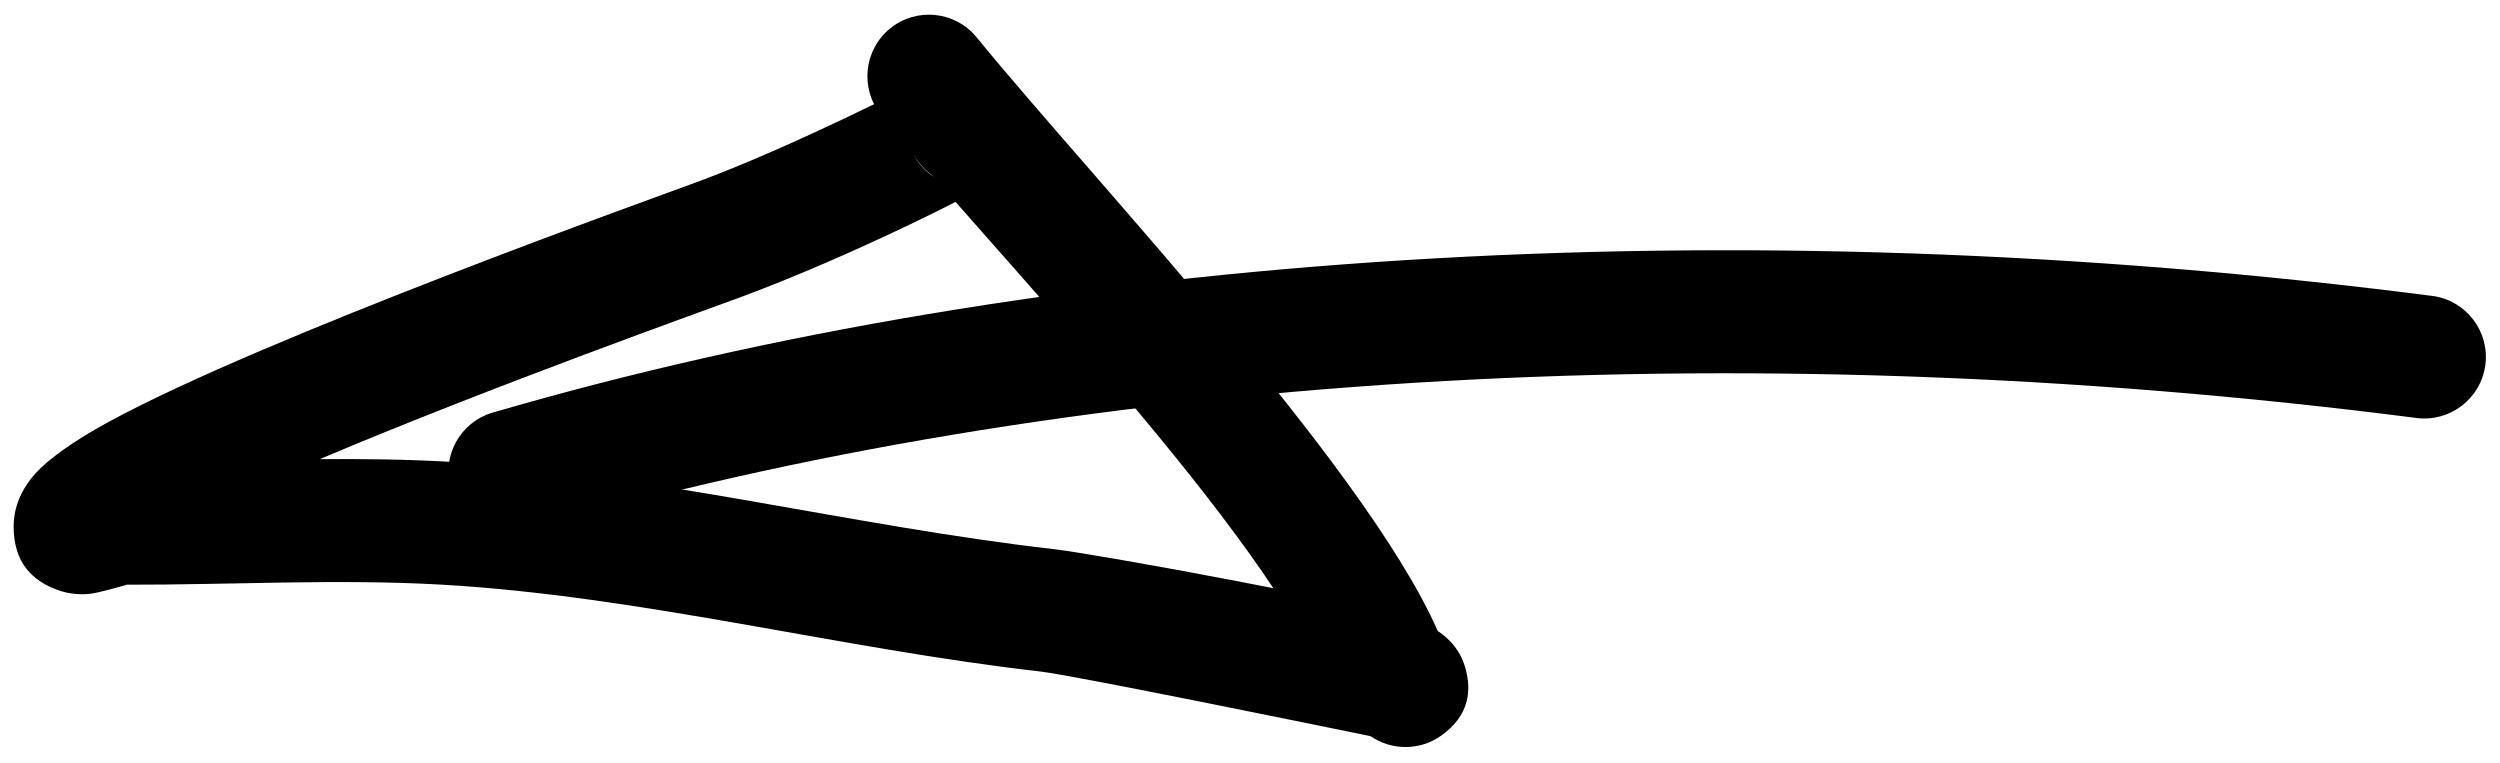 <?xml version="1.0" encoding="UTF-8" standalone="no"?><!DOCTYPE svg PUBLIC "-//W3C//DTD SVG 1.1//EN" "http://www.w3.org/Graphics/SVG/1.1/DTD/svg11.dtd"><svg width="100%" height="100%" viewBox="0 0 413 126" version="1.1" xmlns="http://www.w3.org/2000/svg" xmlns:xlink="http://www.w3.org/1999/xlink" xml:space="preserve" xmlns:serif="http://www.serif.com/" style="fill-rule:evenodd;clip-rule:evenodd;stroke-linejoin:round;stroke-miterlimit:2;"><rect x="0" y="-0" width="412.917" height="125.833" style="fill:none;"/><g><path d="M401.798,48.882c5.566,0.717 9.503,5.818 8.785,11.384c-0.717,5.567 -5.818,9.503 -11.384,8.786c-113.165,-14.579 -223.63,-7.166 -312.115,18.63c-5.388,1.571 -11.037,-1.528 -12.608,-6.916c-1.57,-5.387 1.529,-11.037 6.916,-12.607c90.838,-26.483 204.232,-34.244 320.406,-19.277Z"/><path d="M153.749,12.531c2.471,-1.863 5.757,-2.581 8.955,-1.656c3.817,1.104 5.676,3.561 6.659,6.079c0.311,0.8 2.761,8.129 -4.578,12.693c-3.394,2.111 -23.538,12.404 -42.147,19.338c-4.921,1.834 -41.127,14.714 -69.818,26.865c7.175,-0.05 14.327,0.028 21.377,0.435c33.293,1.92 66.698,10.655 99.974,14.442c6.512,0.741 53.797,9.242 61.16,12.362c4.884,2.07 6.258,5.601 6.695,7.082c1.188,4.023 0.621,8.08 -3.91,11.332c-3.581,2.571 -8.274,2.477 -11.708,0.108c-7.013,-1.439 -49.126,-10.062 -54.537,-10.677c-32.903,-3.745 -65.925,-12.448 -98.844,-14.346c-17.142,-0.989 -34.9,0.039 -52.085,0.004c-1.026,0.305 -4.802,1.407 -6.279,1.528c-2.056,0.168 -3.819,-0.158 -5.233,-0.686c-4.076,-1.521 -7.161,-4.438 -7.18,-10.443c-0.008,-2.444 0.766,-5.626 3.63,-8.805c2.026,-2.248 6.139,-5.258 11.942,-8.427c25.777,-14.077 90.916,-37.297 97.715,-39.83c15.817,-5.894 35.573,-16.033 38.212,-17.398Zm68.271,100.708c0.004,-3.161 1.476,-6.275 4.238,-8.257c-3.361,2.412 -4.44,5.291 -4.238,8.257Zm-72.081,-94.741c-0.41,1.775 -0.272,3.361 0.108,4.739c-0.4,-1.509 -0.457,-3.127 -0.108,-4.739Zm0.75,6.492c1.039,2.278 2.885,4.414 6.365,5.421c-2.914,-0.843 -5.161,-2.878 -6.365,-5.421Z"/><path d="M145.578,19.014c-3.545,-4.351 -2.891,-10.761 1.46,-14.306c4.351,-3.545 10.761,-2.891 14.306,1.46c19.318,23.709 67.08,73.858 77.188,100.554c1.987,5.248 -0.66,11.123 -5.909,13.11c-5.248,1.987 -11.122,-0.66 -13.11,-5.909c-9.593,-25.336 -55.6,-72.407 -73.935,-94.909Z"/></g></svg>
